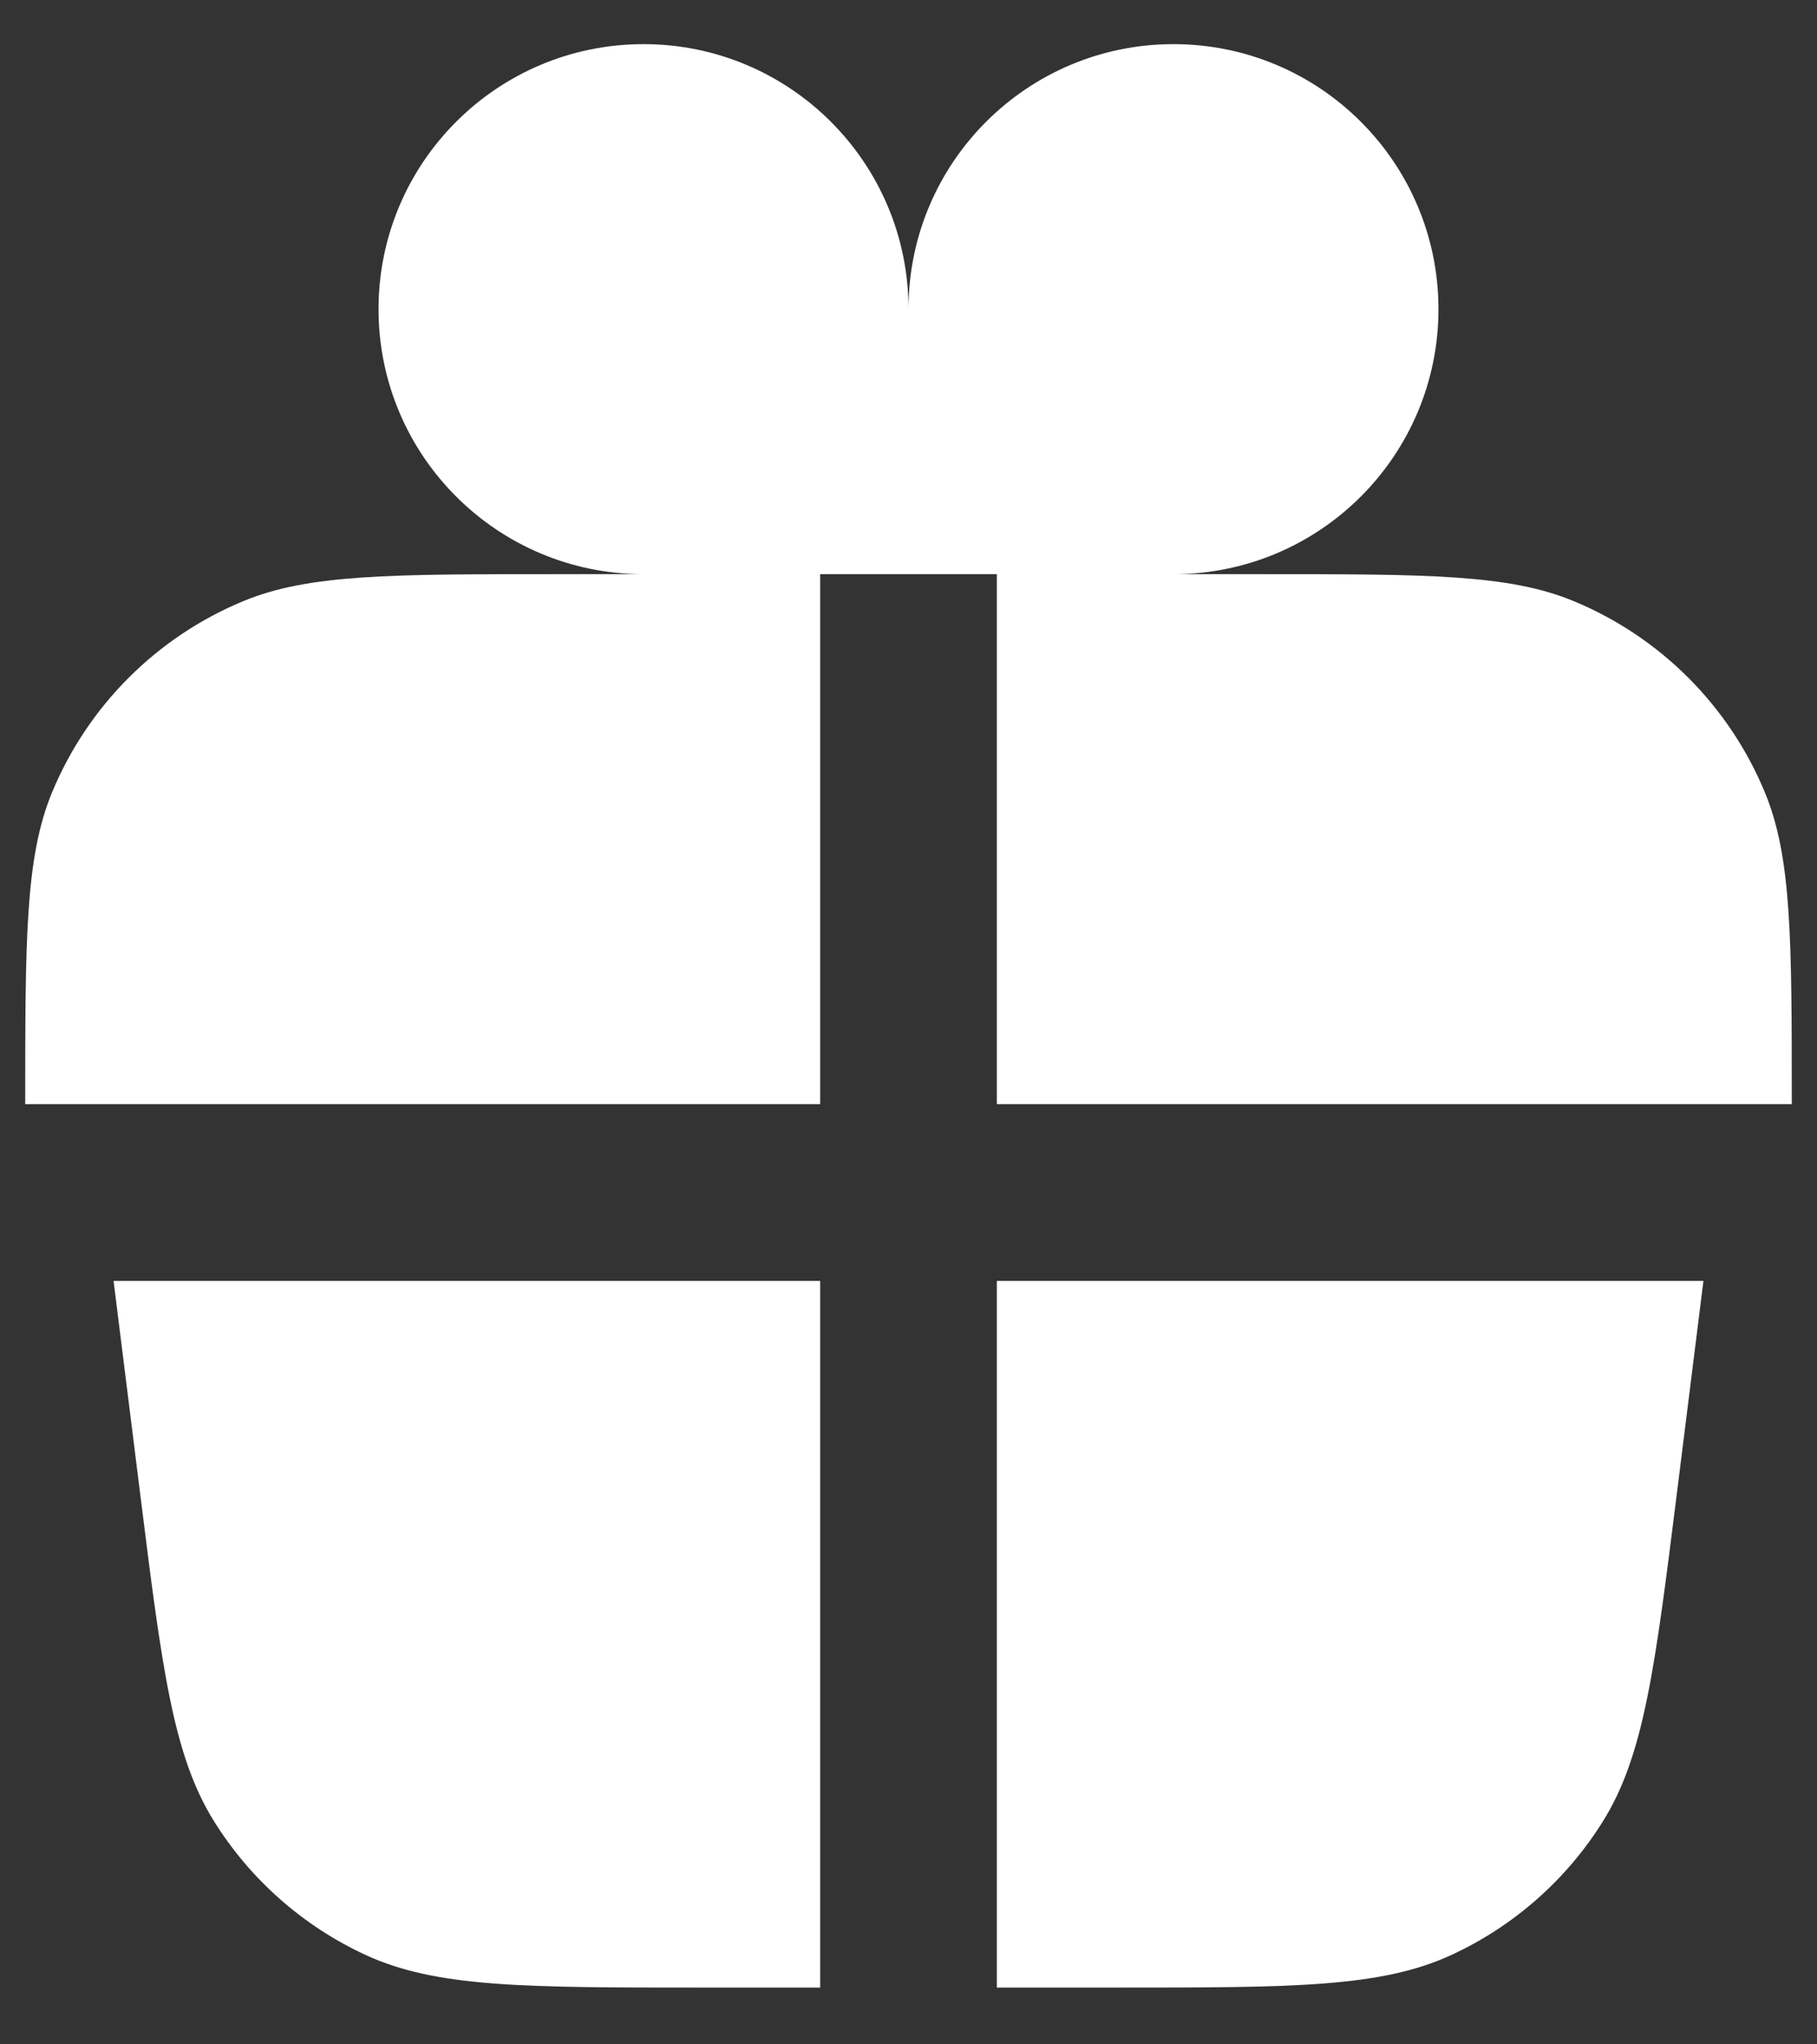 <?xml version="1.0" encoding="UTF-8"?> <svg xmlns="http://www.w3.org/2000/svg" width="24" height="27" viewBox="0 0 24 27" fill="none"><rect x="0" y="0" width="24" height="27" fill="#333333" stroke="none"/><path d="M8.5 7.583C6.567 7.583 5 6.016 5 4.083C5 2.15 6.567 0.583 8.5 0.583C10.433 0.583 12 2.15 12 4.083L12 7.583H10.833V14.583H0.333C0.333 12.409 0.333 11.322 0.688 10.464C1.162 9.321 2.071 8.412 3.214 7.939C4.072 7.583 5.159 7.583 7.333 7.583H8.5Z" fill="white"></path><path d="M15.5 7.583C17.433 7.583 19 6.016 19 4.083C19 2.15 17.433 0.583 15.5 0.583C13.567 0.583 12 2.15 12 4.083L12 7.583H13.167V14.583H23.667C23.667 12.409 23.667 11.322 23.311 10.464C22.838 9.321 21.929 8.412 20.786 7.939C19.928 7.583 18.841 7.583 16.667 7.583H15.5Z" fill="white"></path><path d="M10.833 16.917H1.5L1.849 19.709C2.138 22.025 2.283 23.183 2.828 24.055C3.308 24.824 4.002 25.436 4.824 25.817C5.758 26.25 6.924 26.25 9.258 26.25H10.833V16.917Z" fill="white"></path><path d="M13.167 16.917V26.25H14.742C17.076 26.25 18.242 26.25 19.176 25.817C19.998 25.436 20.692 24.824 21.172 24.055C21.717 23.183 21.861 22.025 22.151 19.709L22.5 16.917H13.167Z" fill="white"></path></svg> 